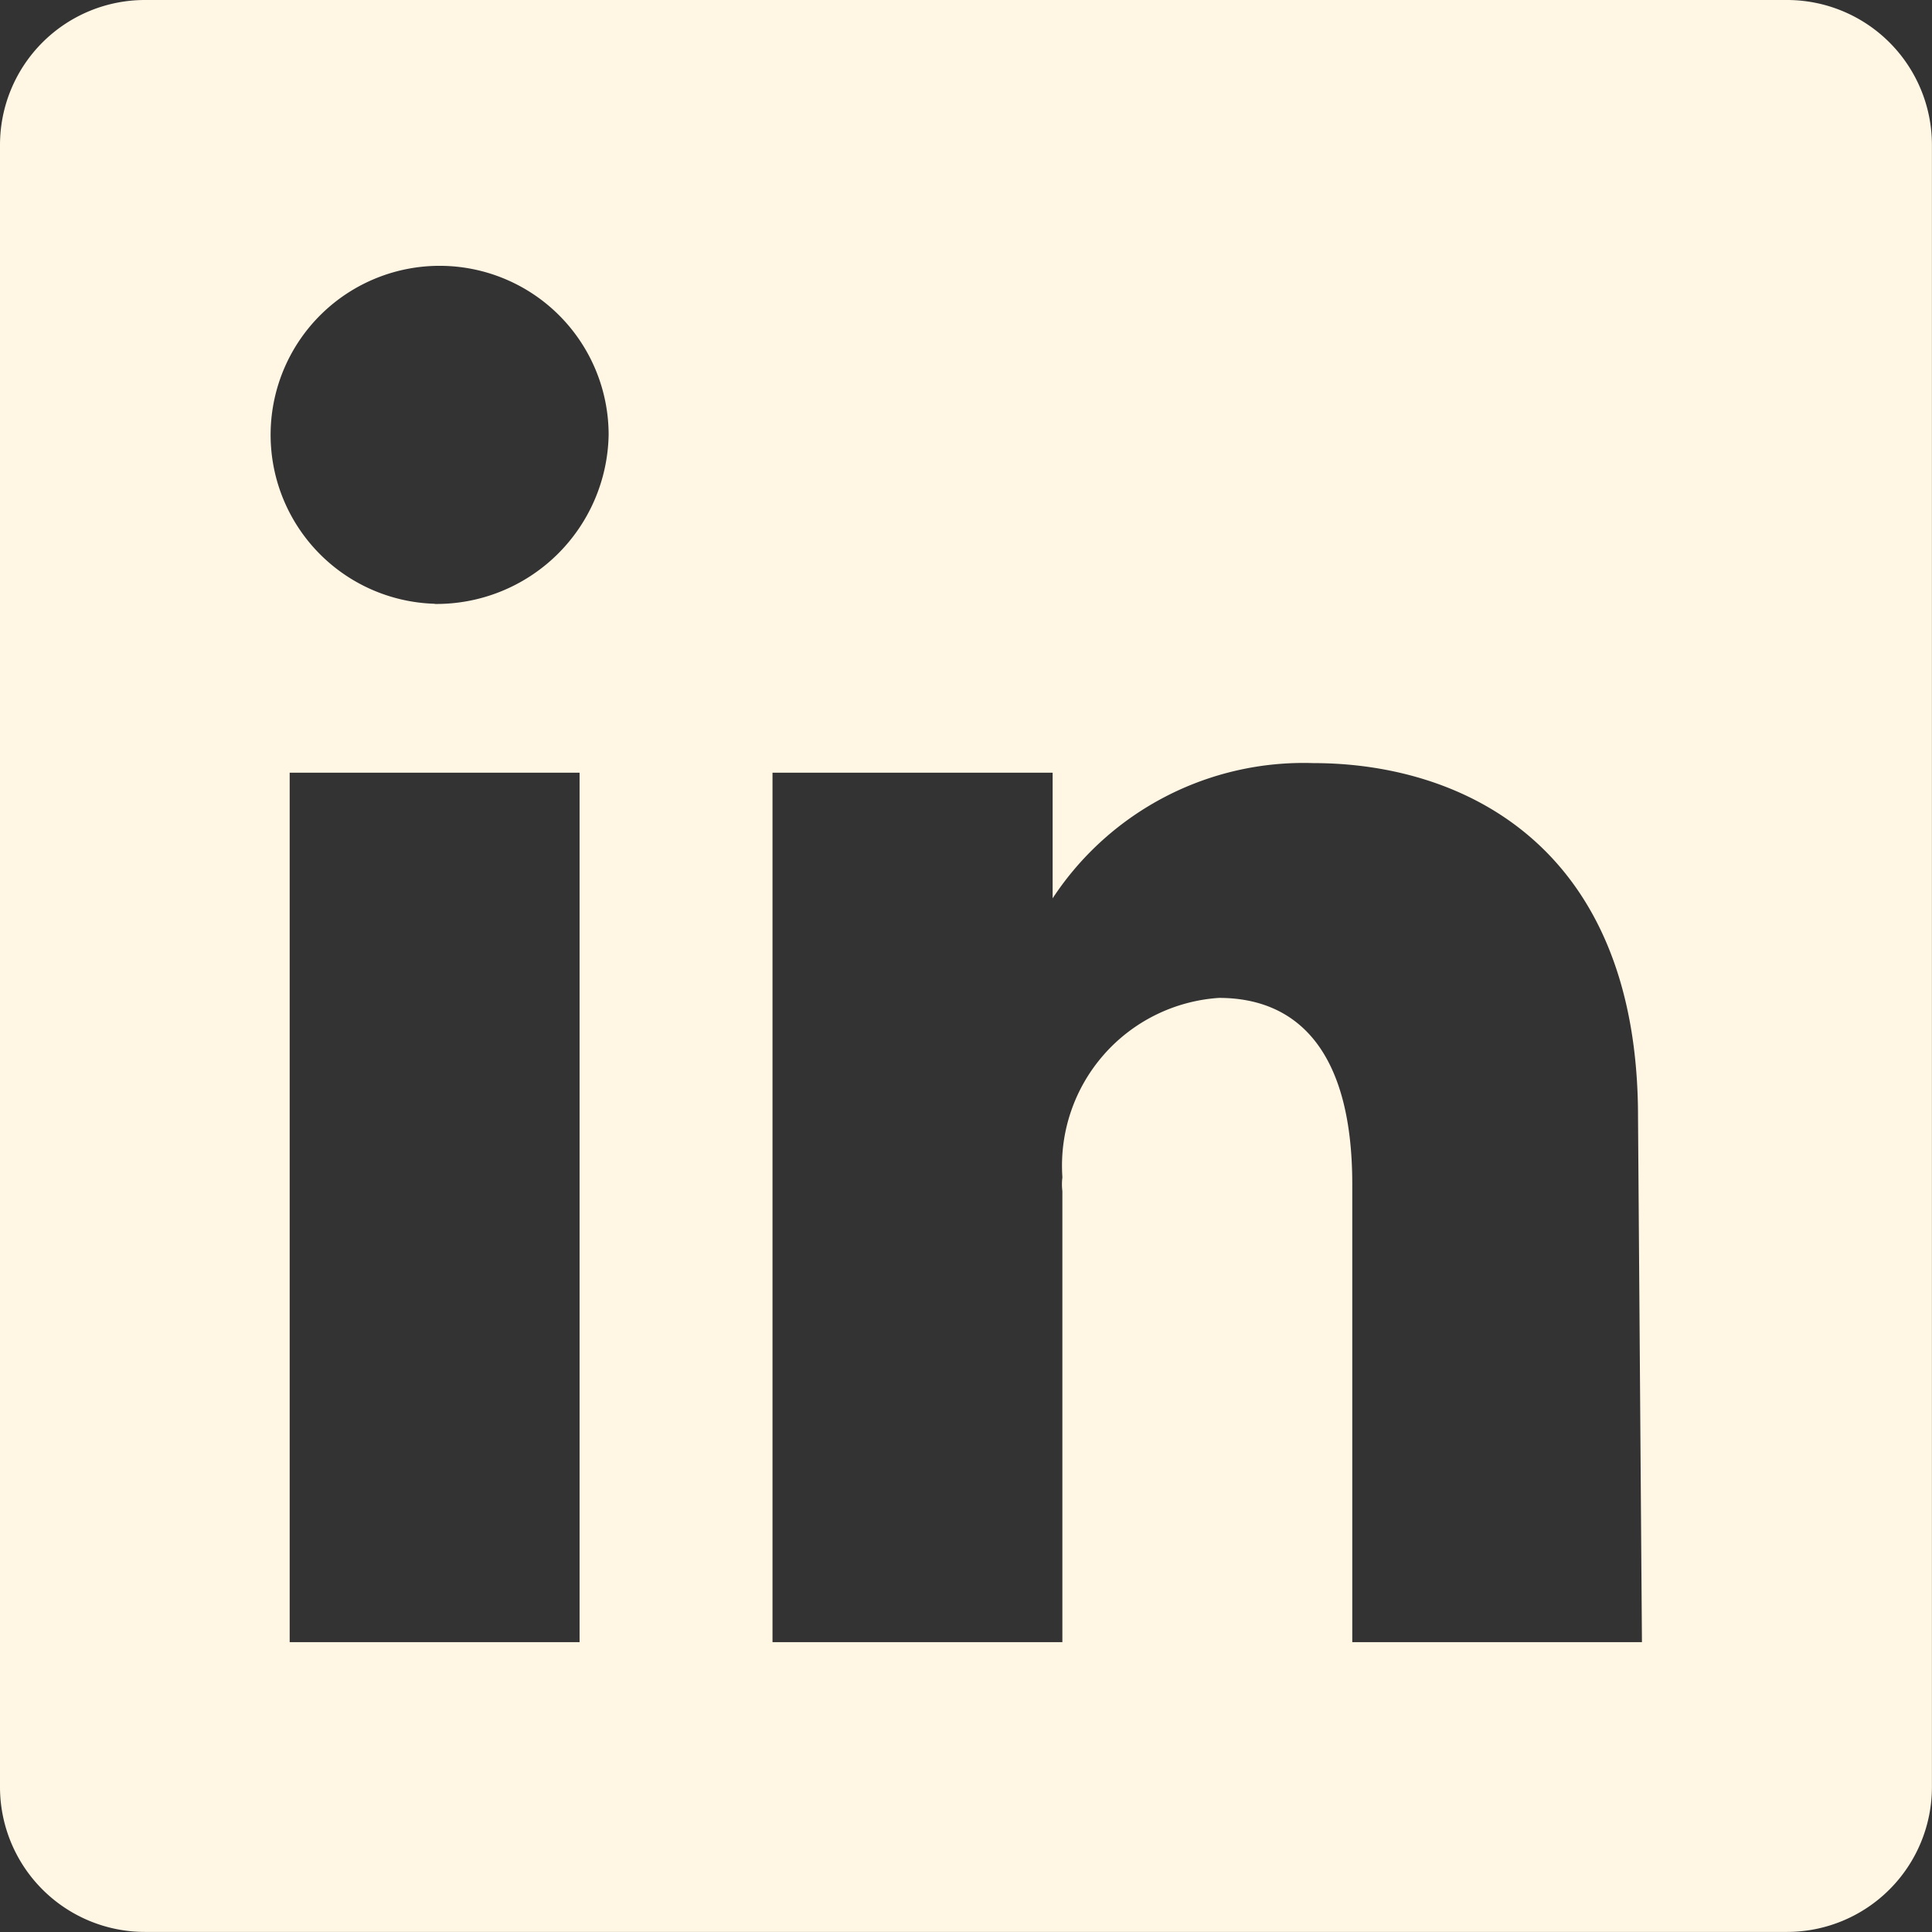 <svg xmlns="http://www.w3.org/2000/svg" width="51.602" height="51.603" viewBox="0 0 51.602 51.603"><rect x="0" y="0" width="51.602" height="51.603" fill="#333333" stroke="none"/><path d="M47.731,0H3.871A3.871,3.871,0,0,0,0,3.871v43.86A3.871,3.871,0,0,0,3.871,51.6h43.86A3.871,3.871,0,0,0,51.6,47.731V3.871A3.871,3.871,0,0,0,47.731,0ZM15.48,43.86H7.737V20.638H15.48ZM11.609,16.126a4.514,4.514,0,1,1,4.647-4.512,4.6,4.6,0,0,1-4.642,4.517ZM43.86,43.86H36.118V31.631c0-3.666-1.547-4.978-3.561-4.978a4.49,4.49,0,0,0-4.182,4.778v.02a1.448,1.448,0,0,0,0,.361V43.86H20.633V20.638h7.482v3.355a8.022,8.022,0,0,1,6.966-3.611c4,0,8.669,2.219,8.669,9.445l.105,14.037Z" fill="#fff6e4"/></svg>